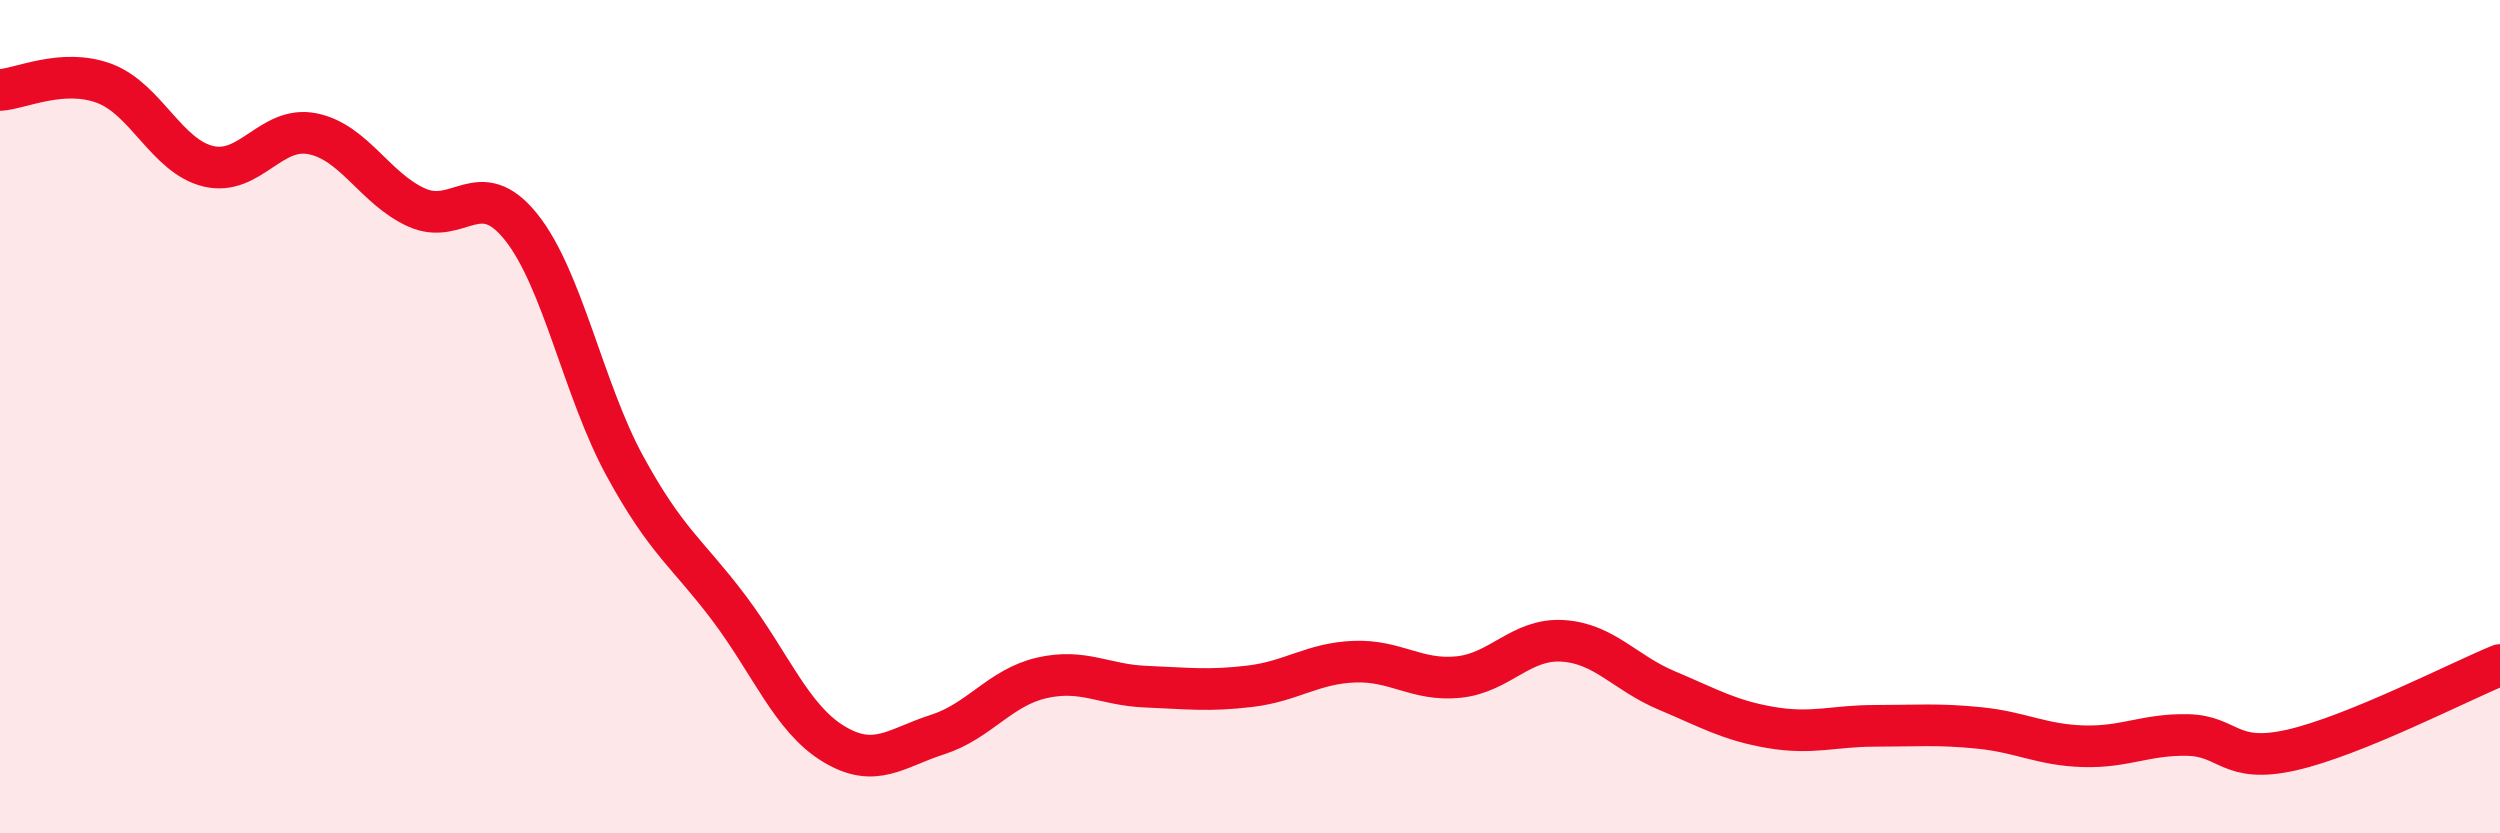 
    <svg width="60" height="20" viewBox="0 0 60 20" xmlns="http://www.w3.org/2000/svg">
      <path
        d="M 0,2.16 C 0.5,2.13 1.5,1.63 2.5,2 C 3.5,2.37 4,3.75 5,3.99 C 6,4.23 6.5,3.01 7.5,3.21 C 8.5,3.41 9,4.53 10,4.98 C 11,5.43 11.5,4.2 12.5,5.44 C 13.5,6.68 14,9.36 15,11.19 C 16,13.02 16.5,13.27 17.5,14.6 C 18.5,15.93 19,17.24 20,17.85 C 21,18.46 21.5,17.95 22.5,17.63 C 23.5,17.31 24,16.5 25,16.27 C 26,16.04 26.5,16.44 27.5,16.48 C 28.5,16.52 29,16.59 30,16.47 C 31,16.35 31.5,15.92 32.5,15.88 C 33.5,15.84 34,16.35 35,16.25 C 36,16.15 36.5,15.32 37.5,15.38 C 38.5,15.44 39,16.15 40,16.57 C 41,16.99 41.5,17.29 42.5,17.46 C 43.5,17.63 44,17.42 45,17.42 C 46,17.42 46.5,17.37 47.5,17.47 C 48.5,17.57 49,17.88 50,17.91 C 51,17.94 51.5,17.62 52.5,17.64 C 53.5,17.66 53.5,18.34 55,18 C 56.5,17.66 59,16.37 60,15.96L60 20L0 20Z"
        fill="#EB0A25"
        opacity="0.1"
        stroke-linecap="round"
        stroke-linejoin="round"
      />
      <path
        d="M 0,2.16 C 0.5,2.13 1.5,1.63 2.5,2 C 3.5,2.37 4,3.75 5,3.99 C 6,4.23 6.5,3.01 7.5,3.21 C 8.5,3.41 9,4.53 10,4.98 C 11,5.43 11.5,4.2 12.5,5.44 C 13.5,6.68 14,9.36 15,11.19 C 16,13.02 16.5,13.27 17.5,14.6 C 18.5,15.93 19,17.24 20,17.85 C 21,18.46 21.5,17.95 22.5,17.63 C 23.5,17.31 24,16.5 25,16.27 C 26,16.04 26.5,16.44 27.5,16.48 C 28.5,16.52 29,16.59 30,16.47 C 31,16.35 31.5,15.92 32.5,15.88 C 33.5,15.84 34,16.35 35,16.25 C 36,16.15 36.5,15.32 37.5,15.38 C 38.5,15.44 39,16.15 40,16.57 C 41,16.99 41.5,17.29 42.5,17.46 C 43.5,17.63 44,17.42 45,17.42 C 46,17.42 46.5,17.37 47.5,17.47 C 48.5,17.57 49,17.88 50,17.91 C 51,17.94 51.5,17.62 52.5,17.64 C 53.5,17.66 53.5,18.34 55,18 C 56.5,17.66 59,16.37 60,15.96"
        stroke="#EB0A25"
        stroke-width="1"
        fill="none"
        stroke-linecap="round"
        stroke-linejoin="round"
      />
    </svg>
  